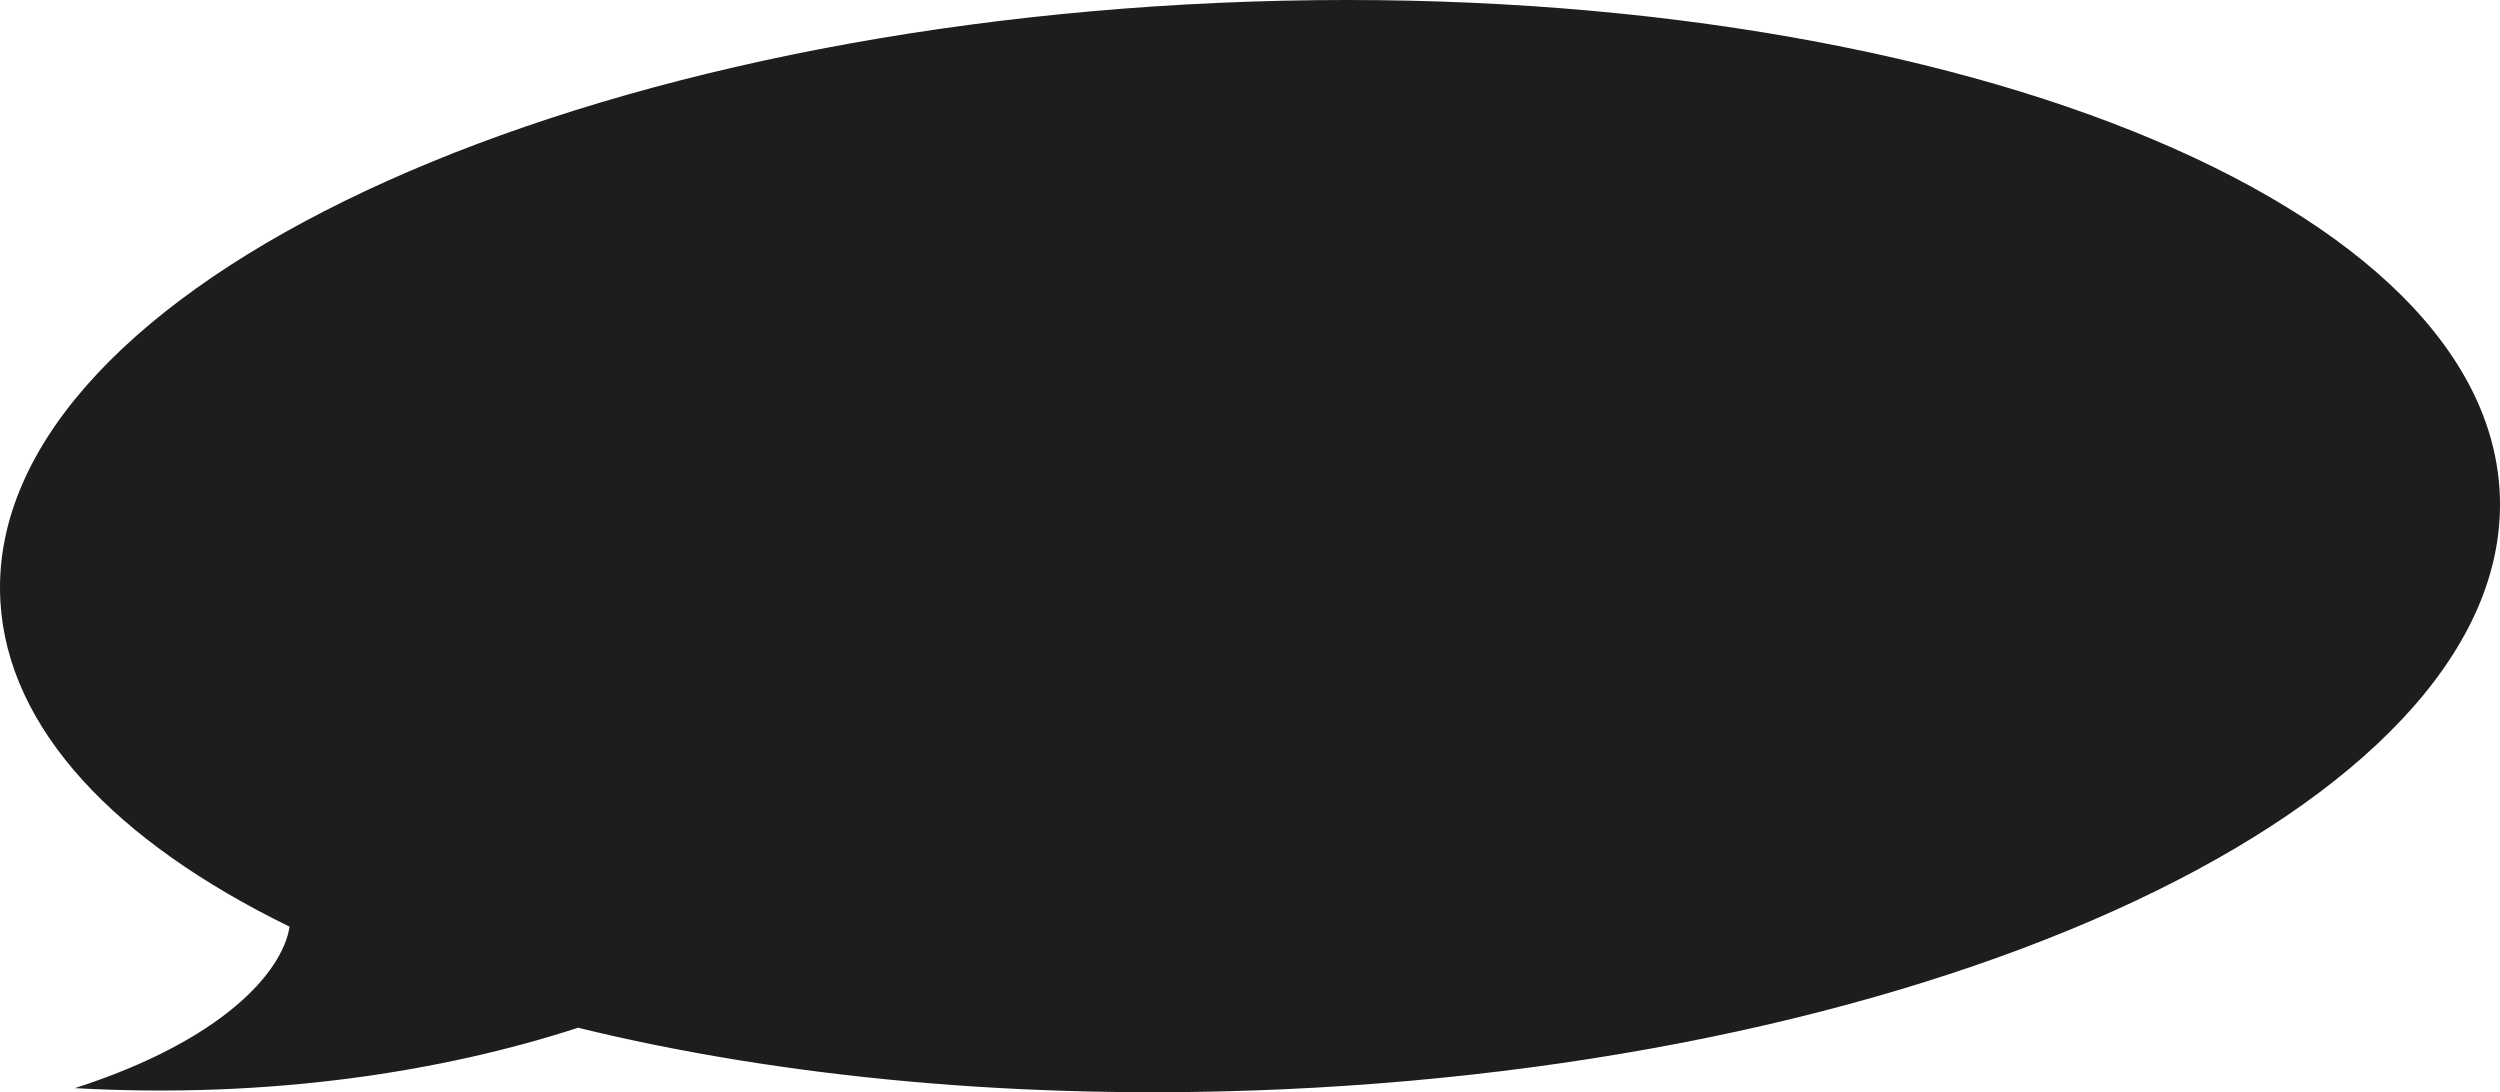 <?xml version="1.0" encoding="UTF-8"?>
<svg width="412px" height="180px" viewBox="0 0 412 180" version="1.1" xmlns="http://www.w3.org/2000/svg" xmlns:xlink="http://www.w3.org/1999/xlink">
    <title>Combined Shape</title>
    <g id="Page-1" stroke="none" stroke-width="1" fill="none" fill-rule="evenodd">
        <g id="04_Wettbewerb-01" transform="translate(-947, -405)" fill="#1D1D1B">
            <g id="Kachel/Entdecken/L" transform="translate(120, 397.239)">
                <g id="Speechbubble" transform="translate(827, 0)">
                    <path d="M200.902,8.229 C314.635,3.203 409.122,39.212 411.936,88.661 C414.753,138.106 324.839,182.263 211.102,187.292 C168.526,189.174 128.649,185.306 95.267,177.134 C73.064,184.347 44.582,188.892 12.331,187.087 C36.56,179.294 46.536,168.039 47.723,160.478 C18.995,146.442 1.261,127.863 0.064,106.86 C-2.749,57.414 87.165,13.254 200.902,8.229 Z" id="Combined-Shape"></path>
                </g>
            </g>
        </g>
    </g>
</svg>